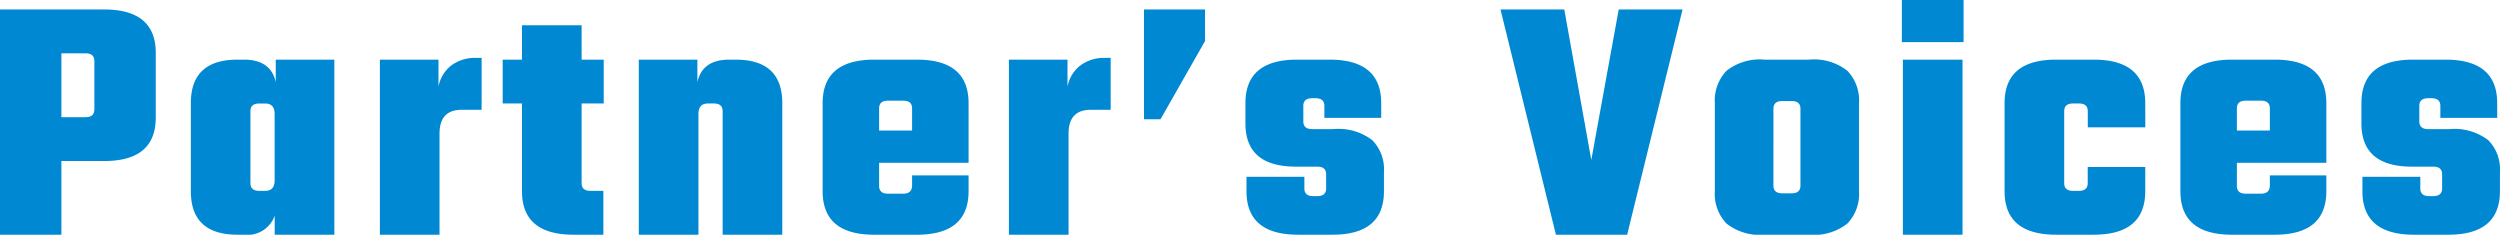 <svg xmlns="http://www.w3.org/2000/svg" width="213.78" height="20.07" viewBox="0 0 213.78 20.07">
  <path id="パス_42167" data-name="パス 42167" d="M-106.665-19.26h8.91q4.41,0,4.41,3.72v5.52q0,3.72-4.41,3.72h-3.66V0h-5.25Zm8.07,8.55v-4.14q0-.66-.75-.66h-2.07v5.46h2.07Q-98.6-10.05-98.6-10.71Zm15.51-4.26h5.01V0h-5.1V-1.62A2.478,2.478,0,0,1-85.815,0h-.54q-3.99,0-3.99-3.72v-7.53q0-3.72,3.99-3.72h.54q2.31,0,2.73,1.92ZM-84.5-3.75h.51q.81,0,.81-.9v-5.67q0-.9-.81-.9h-.51q-.75,0-.75.66v6.15Q-85.245-3.75-84.5-3.75Zm18.57-11.37h.45v4.44h-1.71q-1.89,0-1.89,2.04V0h-5.1V-14.97h5.01v2.31a2.987,2.987,0,0,1,1.08-1.8A3.392,3.392,0,0,1-65.925-15.12Zm10.89,3.9h-1.89v6.81q0,.66.75.66h1.11V0h-2.55q-4.41,0-4.41-3.72v-7.5h-1.65v-3.75h1.65v-2.94h5.1v2.94h1.89Zm10.74-3.75h.54q3.99,0,3.99,3.72V0h-5.1V-10.56q0-.66-.75-.66h-.51q-.81,0-.81.9V0h-5.1V-14.97h5.01v1.92Q-46.605-14.97-44.3-14.97Zm12.39,0h3.66q4.41,0,4.41,3.72v5.1h-7.65v1.98q0,.66.75.66h1.32q.75,0,.75-.72v-.84h4.83v1.35q0,3.72-4.41,3.72h-3.66q-4.41,0-4.41-3.72v-7.53Q-36.315-14.97-31.905-14.97Zm.42,6.06h2.82V-10.8q0-.66-.75-.66h-1.32q-.75,0-.75.66Zm19.35-6.21h.45v4.44H-13.4q-1.89,0-1.89,2.04V0h-5.1V-14.97h5.01v2.31a2.987,2.987,0,0,1,1.08-1.8A3.392,3.392,0,0,1-12.135-15.12Zm3.3-4.14h5.22v2.7l-3.81,6.69h-1.41ZM6.735-3.96v-1.2q0-.66-.75-.66H4.155q-4.32,0-4.32-3.69v-1.74q0-3.72,4.41-3.72h2.79q4.41,0,4.41,3.72v1.26H6.585v-1.02q0-.66-.75-.66h-.3q-.75,0-.75.66v1.32q0,.66.75.66h1.83a4.758,4.758,0,0,1,3.315.945,3.547,3.547,0,0,1,1,2.715v1.65Q11.685,0,7.275,0H4.335Q-.075,0-.075-3.72V-4.95h4.95v.99q0,.66.75.66h.36Q6.735-3.3,6.735-3.96Zm25.02-15.3h5.46L32.475,0h-6.09l-4.74-19.26H27.1l2.31,12.87Zm12.48,4.29h3.81a4.6,4.6,0,0,1,3.27.96,3.669,3.669,0,0,1,.99,2.76v7.53a3.669,3.669,0,0,1-.99,2.76,4.6,4.6,0,0,1-3.27.96h-3.81a4.6,4.6,0,0,1-3.27-.96,3.669,3.669,0,0,1-.99-2.76v-7.53a3.669,3.669,0,0,1,.99-2.76A4.6,4.6,0,0,1,44.235-14.97ZM47.295-4.2v-6.57q0-.66-.75-.66h-.81q-.75,0-.75.66V-4.2q0,.66.75.66h.81Q47.295-3.54,47.295-4.2Zm8.67-12.27v-3.6h5.28v3.6ZM61.155,0h-5.1V-14.97h5.1Zm15.63-9.18h-4.92v-1.38q0-.66-.75-.66H70.6q-.75,0-.75.66v6.15q0,.66.75.66h.51q.75,0,.75-.66V-5.79h4.92v2.07q0,3.72-4.41,3.72h-3.21q-4.41,0-4.41-3.72v-7.53q0-3.72,4.41-3.72h3.21q4.41,0,4.41,3.72Zm7.41-5.79h3.66q4.41,0,4.41,3.72v5.1h-7.65v1.98q0,.66.75.66h1.32q.75,0,.75-.72v-.84h4.83v1.35q0,3.72-4.41,3.72h-3.66q-4.41,0-4.41-3.72v-7.53Q79.785-14.97,84.195-14.97Zm.42,6.06h2.82V-10.8q0-.66-.75-.66h-1.32q-.75,0-.75.66Zm17.55,4.95v-1.2q0-.66-.75-.66h-1.83q-4.32,0-4.32-3.69v-1.74q0-3.72,4.41-3.72h2.79q4.41,0,4.41,3.72v1.26h-4.86v-1.02q0-.66-.75-.66h-.3q-.75,0-.75.66v1.32q0,.66.75.66h1.83a4.758,4.758,0,0,1,3.315.945,3.547,3.547,0,0,1,1,2.715v1.65q0,3.72-4.41,3.72h-2.94q-4.41,0-4.41-3.72V-4.95h4.95v.99q0,.66.75.66h.36Q102.165-3.3,102.165-3.96Z" transform="translate(106.665 20.07)" fill="#0089d2"/>
</svg>

